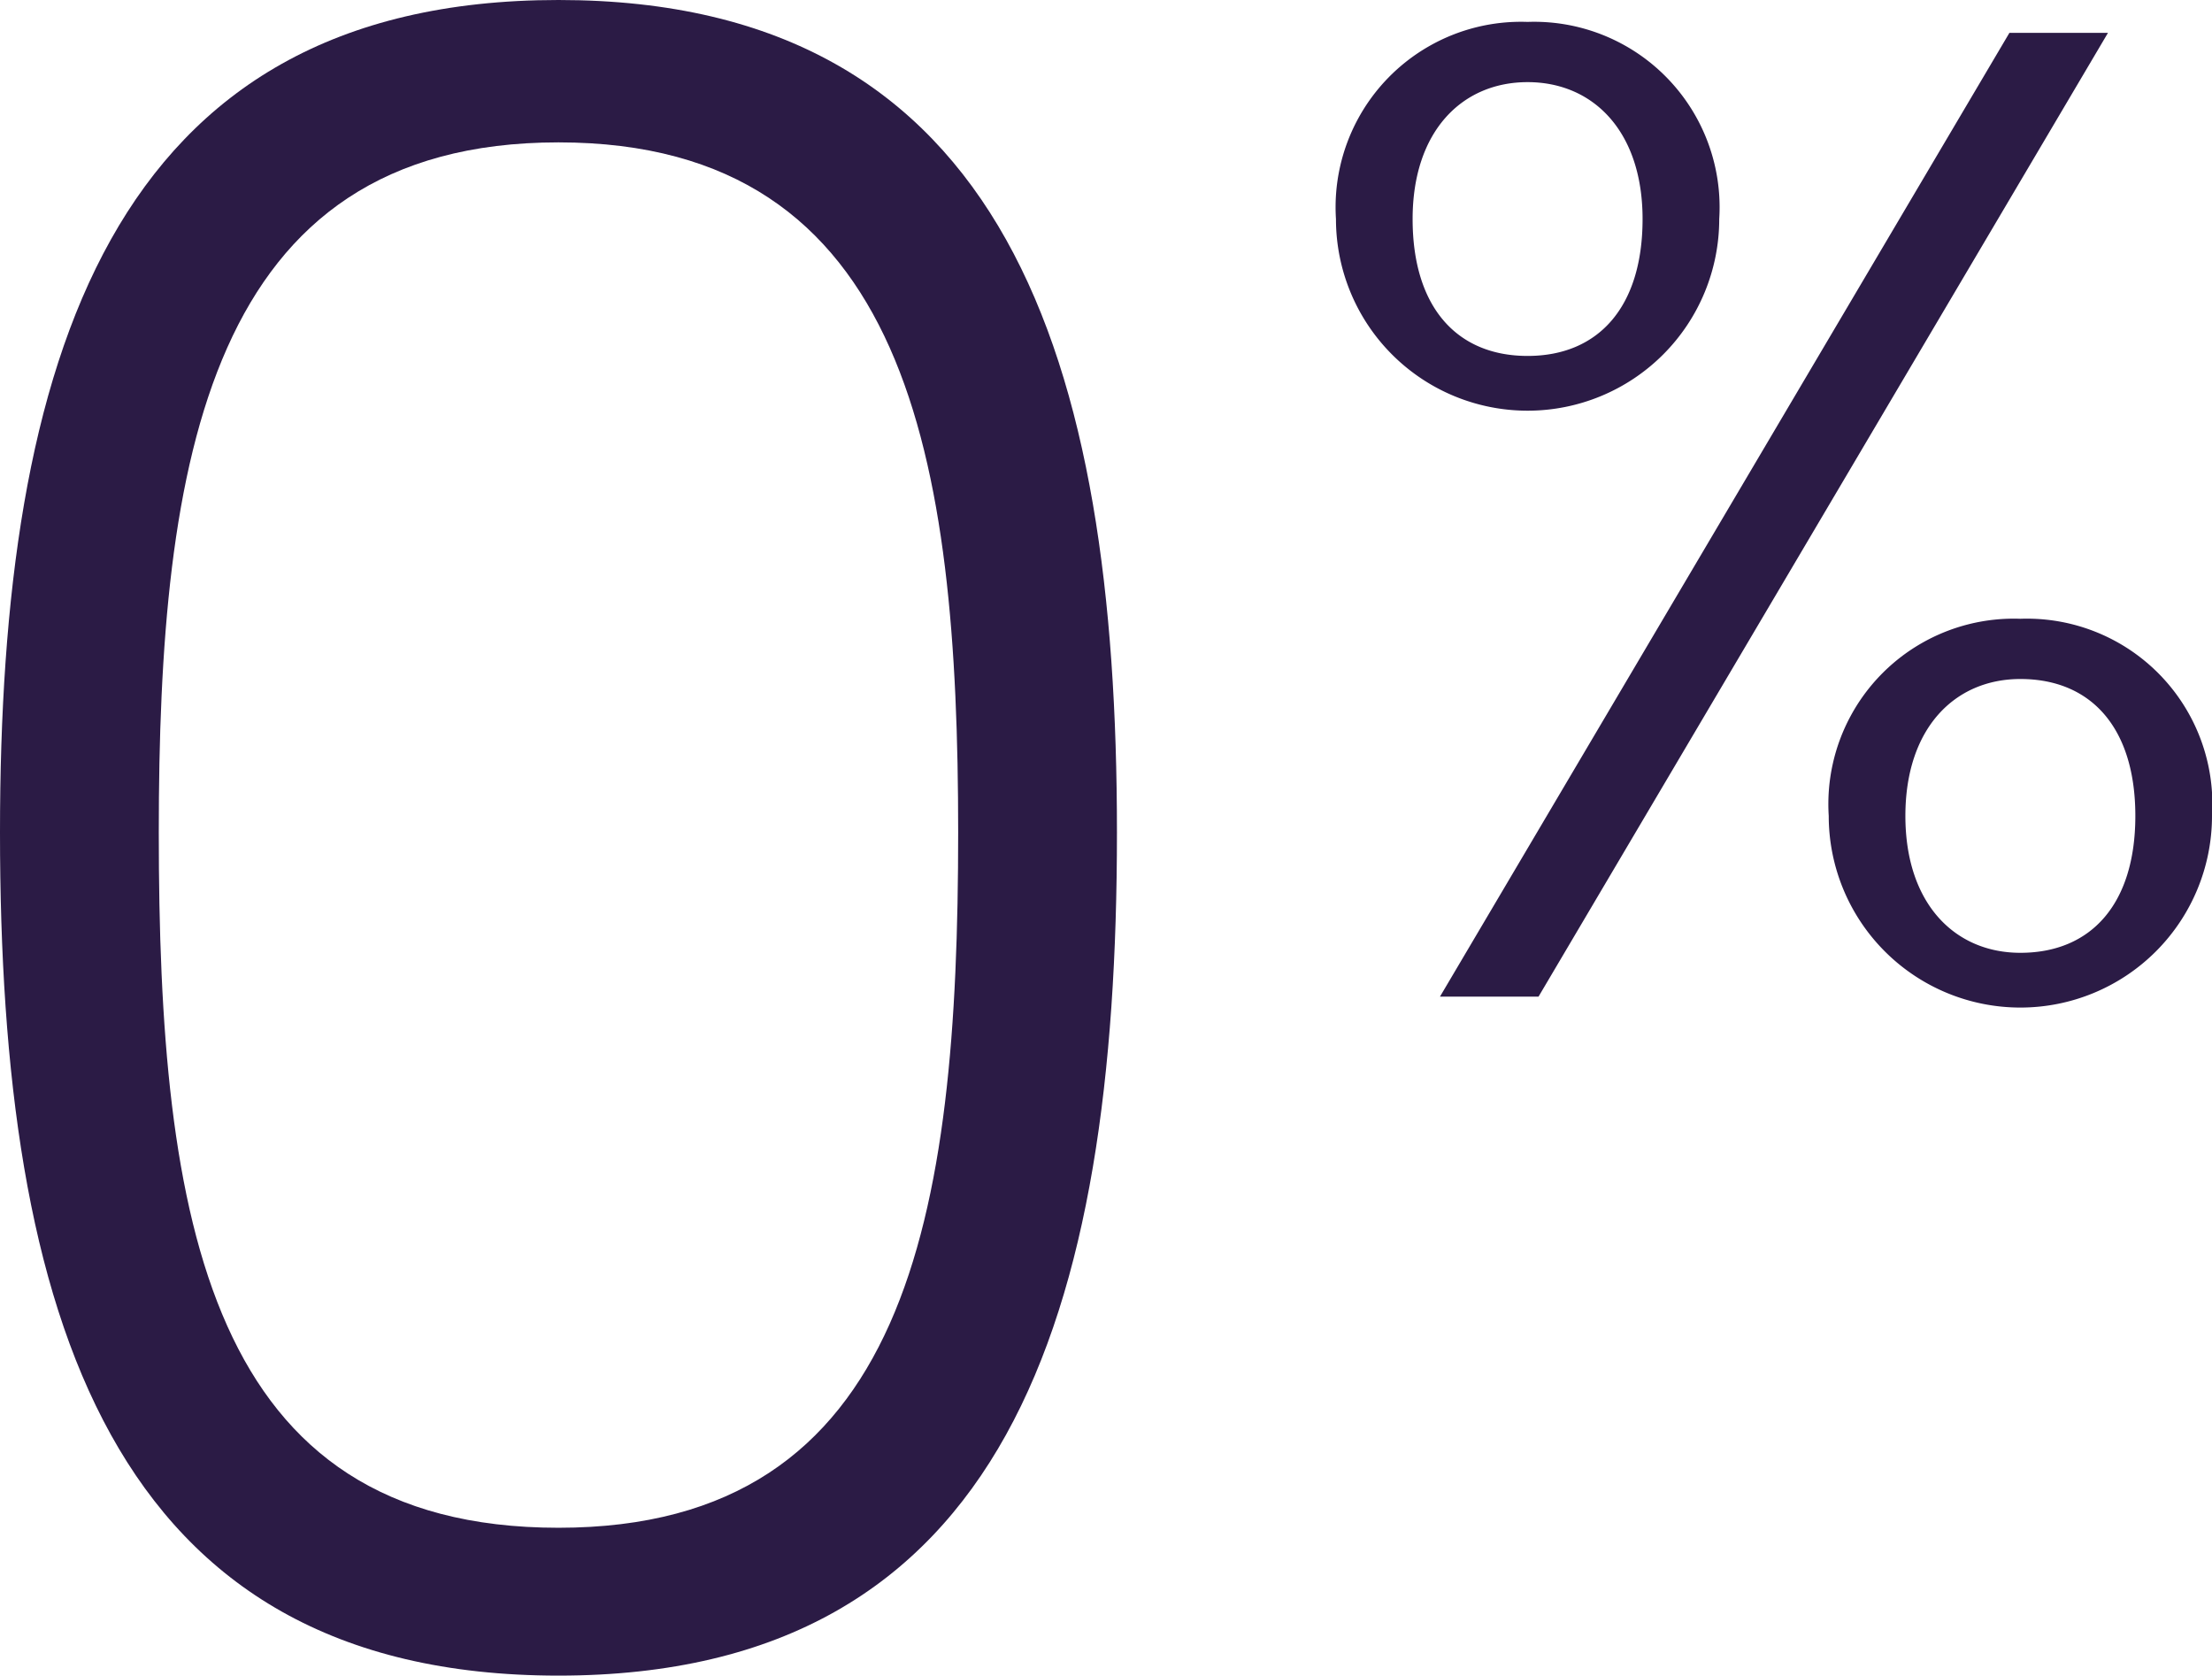 <?xml version="1.0" encoding="utf-8"?>
<svg xmlns="http://www.w3.org/2000/svg" width="40.4" height="30.6" viewBox="0 0 40.4 30.6">
  <g id="Group_4063" data-name="Group 4063" transform="translate(-294.328 45)">
    <g id="_" transform="translate(294.028 -45)">
      <g id="Group_4063-2" data-name="Group 4063">
        <path id="Path_1051" data-name="Path 1051" d="M10.5,0c8.2,0,10.2,6.6,10.2,15.2,0,8.8-2,15.4-10.2,15.4S.3,24,.3,15.2C.3,6.6,2.3,0,10.5,0Zm0,2.6c-6.4,0-7.3,5.8-7.3,12.6,0,7.1.9,12.7,7.3,12.7s7.3-5.7,7.3-12.7C17.8,8.4,16.9,2.6,10.5,2.6Z" fill="#2b1b45"/>
      </g>
      <g id="Group_4064" data-name="Group 4064">
        <path id="Path_1052" data-name="Path 1052" d="M28.2.4A3.387,3.387,0,0,1,31.7,4a3.5,3.5,0,1,1-7,0A3.387,3.387,0,0,1,28.2.4ZM26.1,4c0,1.6.8,2.5,2.1,2.5s2.1-.9,2.1-2.5-.9-2.5-2.1-2.5S26.1,2.4,26.1,4ZM37,.6h1.8L28.4,18.2H26.6Zm.2,10.7a3.387,3.387,0,0,1,3.5,3.6,3.5,3.5,0,1,1-7,0A3.387,3.387,0,0,1,37.2,11.3Zm-2.1,3.6c0,1.6.9,2.5,2.1,2.5,1.3,0,2.1-.9,2.1-2.5s-.8-2.5-2.1-2.5C36,12.4,35.1,13.3,35.1,14.9Z" fill="#2b1b45"/>
      </g>
    </g>
  </g>
</svg>

